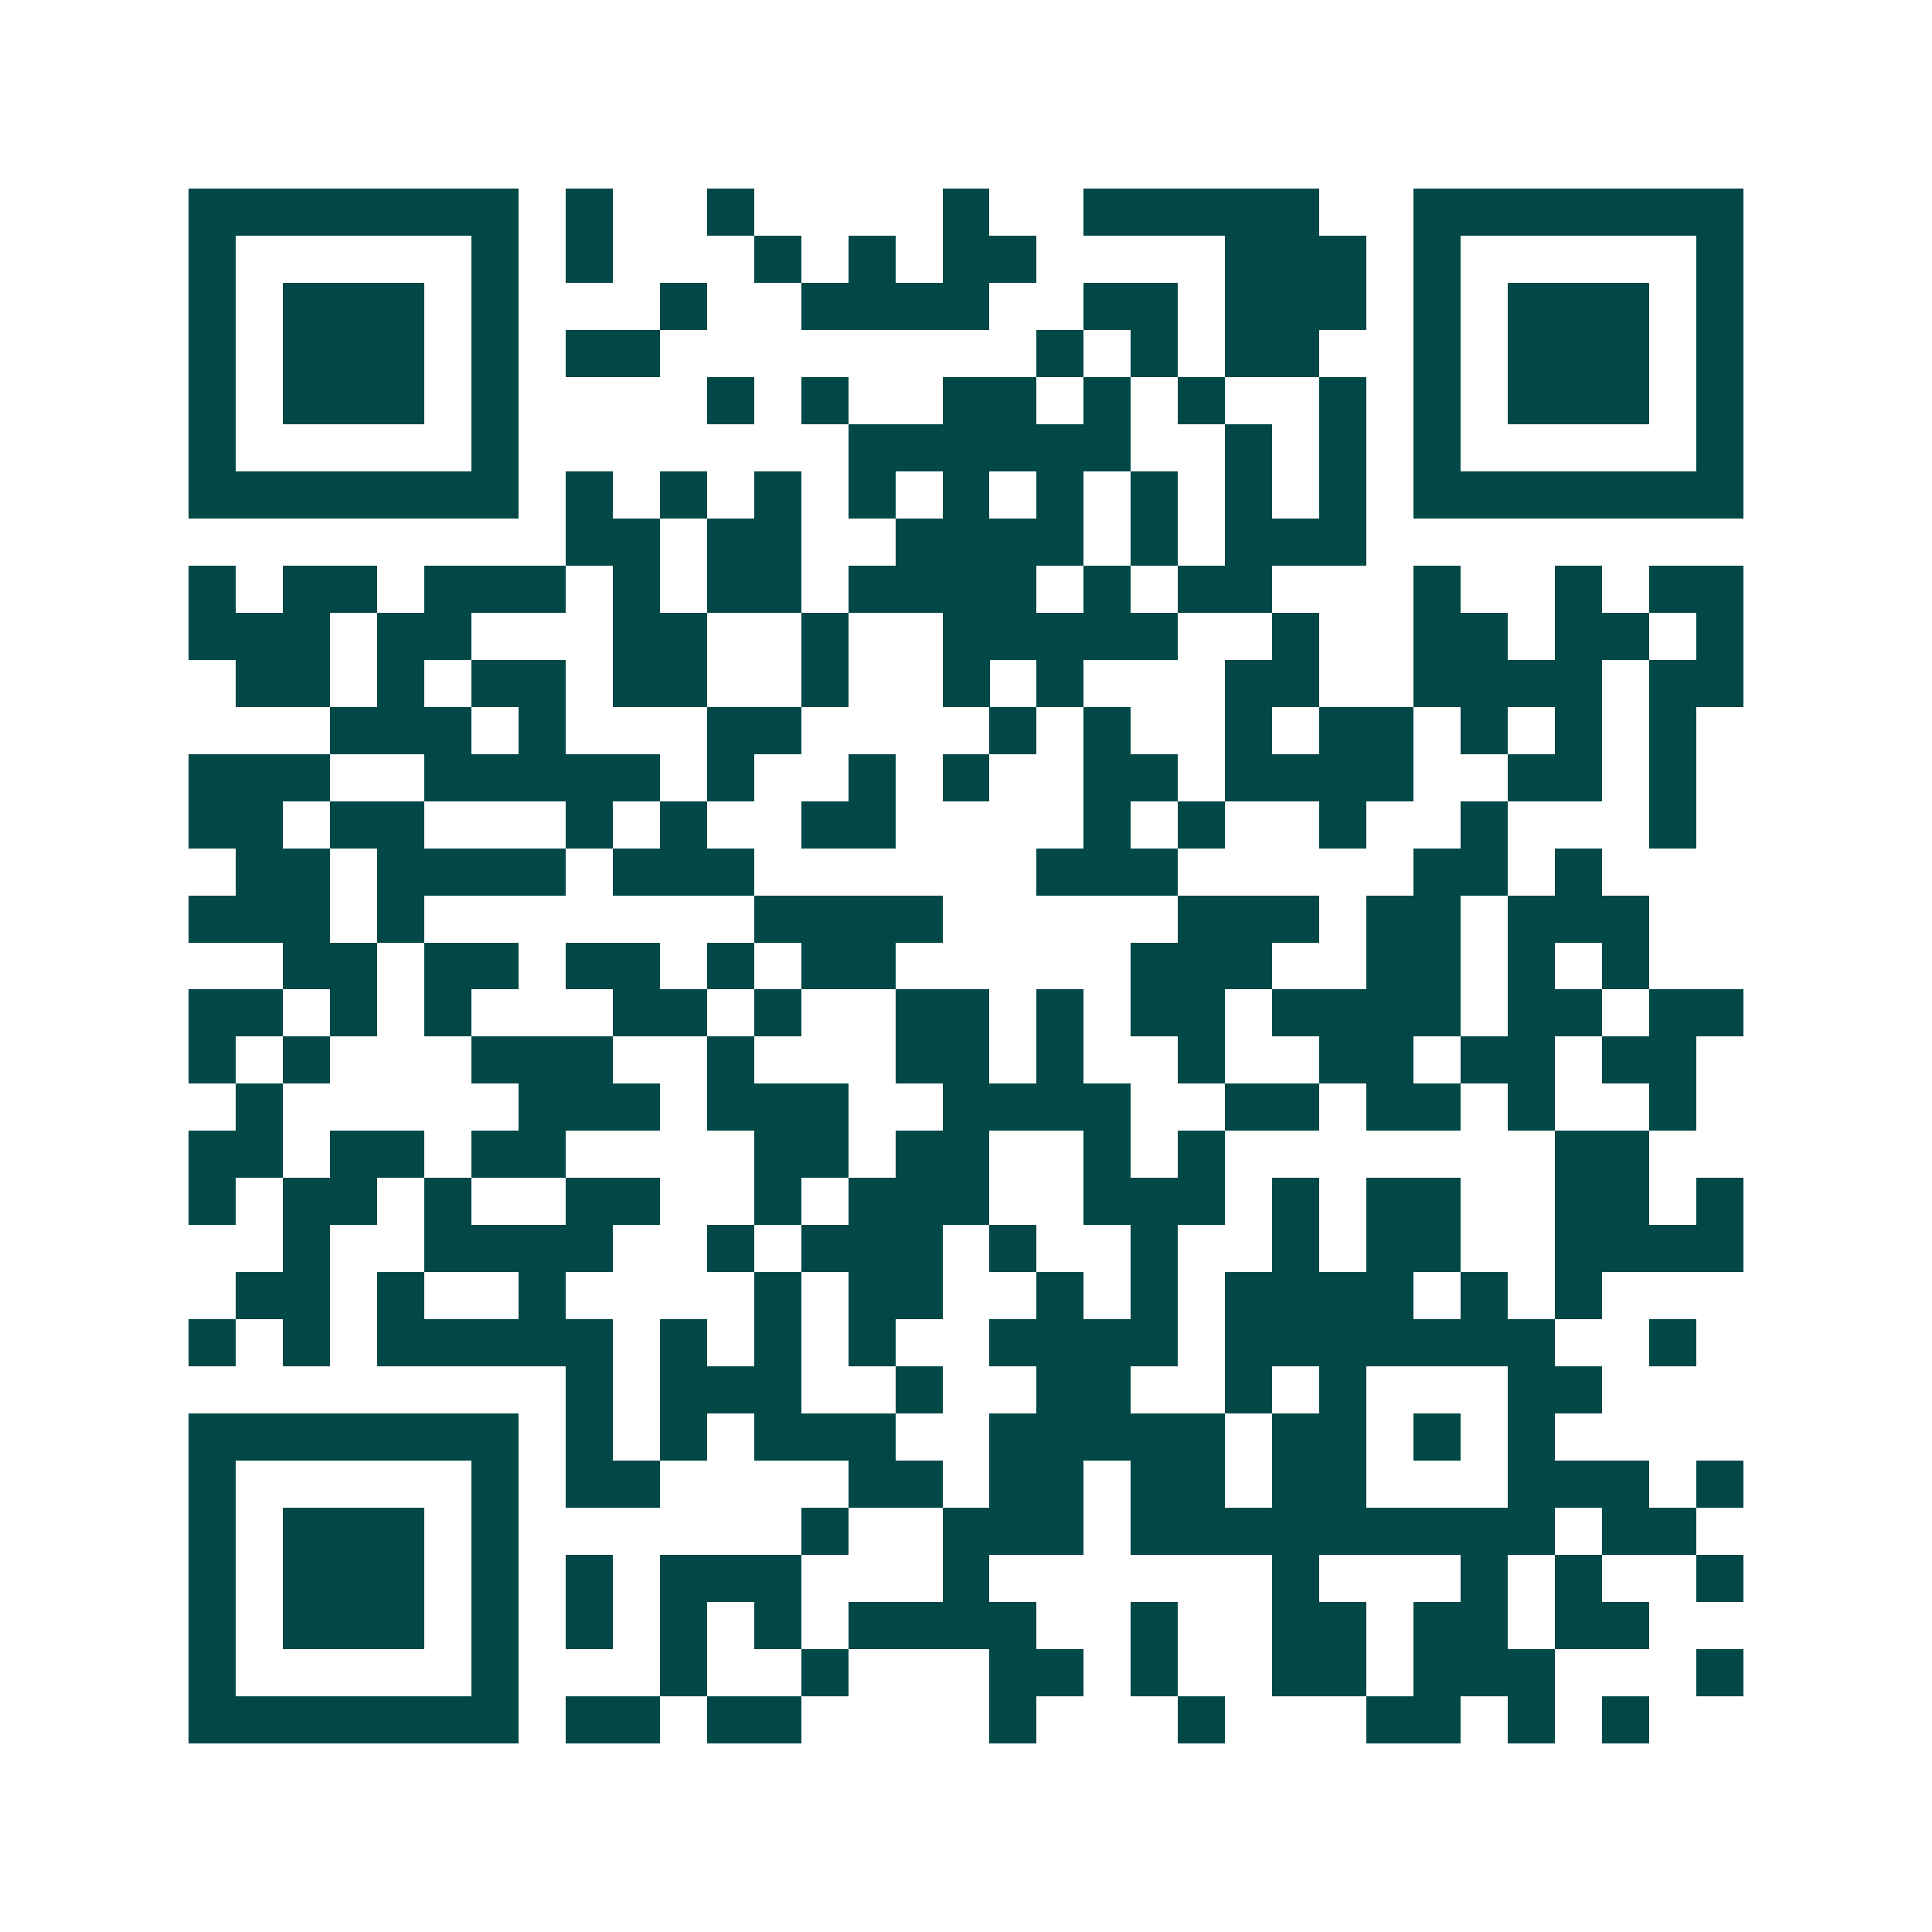 <svg xmlns="http://www.w3.org/2000/svg" width="200" height="200" viewBox="0 0 41 41" shape-rendering="crispEdges"><path fill="#ffffff" d="M0 0h41v41H0z"/><path stroke="#014847" d="M4 4.5h7m1 0h1m2 0h1m4 0h1m2 0h5m2 0h7M4 5.5h1m5 0h1m1 0h1m3 0h1m1 0h1m1 0h2m4 0h3m1 0h1m5 0h1M4 6.5h1m1 0h3m1 0h1m3 0h1m2 0h4m2 0h2m1 0h3m1 0h1m1 0h3m1 0h1M4 7.5h1m1 0h3m1 0h1m1 0h2m8 0h1m1 0h1m1 0h2m2 0h1m1 0h3m1 0h1M4 8.5h1m1 0h3m1 0h1m4 0h1m1 0h1m2 0h2m1 0h1m1 0h1m2 0h1m1 0h1m1 0h3m1 0h1M4 9.5h1m5 0h1m7 0h6m2 0h1m1 0h1m1 0h1m5 0h1M4 10.5h7m1 0h1m1 0h1m1 0h1m1 0h1m1 0h1m1 0h1m1 0h1m1 0h1m1 0h1m1 0h7M12 11.5h2m1 0h2m2 0h4m1 0h1m1 0h3M4 12.5h1m1 0h2m1 0h3m1 0h1m1 0h2m1 0h4m1 0h1m1 0h2m3 0h1m2 0h1m1 0h2M4 13.5h3m1 0h2m3 0h2m2 0h1m2 0h5m2 0h1m2 0h2m1 0h2m1 0h1M5 14.5h2m1 0h1m1 0h2m1 0h2m2 0h1m2 0h1m1 0h1m3 0h2m2 0h4m1 0h2M7 15.5h3m1 0h1m3 0h2m4 0h1m1 0h1m2 0h1m1 0h2m1 0h1m1 0h1m1 0h1M4 16.5h3m2 0h5m1 0h1m2 0h1m1 0h1m2 0h2m1 0h4m2 0h2m1 0h1M4 17.5h2m1 0h2m3 0h1m1 0h1m2 0h2m4 0h1m1 0h1m2 0h1m2 0h1m3 0h1M5 18.5h2m1 0h4m1 0h3m6 0h3m5 0h2m1 0h1M4 19.5h3m1 0h1m7 0h4m5 0h3m1 0h2m1 0h3M6 20.5h2m1 0h2m1 0h2m1 0h1m1 0h2m5 0h3m2 0h2m1 0h1m1 0h1M4 21.5h2m1 0h1m1 0h1m3 0h2m1 0h1m2 0h2m1 0h1m1 0h2m1 0h4m1 0h2m1 0h2M4 22.5h1m1 0h1m3 0h3m2 0h1m3 0h2m1 0h1m2 0h1m2 0h2m1 0h2m1 0h2M5 23.5h1m5 0h3m1 0h3m2 0h4m2 0h2m1 0h2m1 0h1m2 0h1M4 24.5h2m1 0h2m1 0h2m4 0h2m1 0h2m2 0h1m1 0h1m7 0h2M4 25.5h1m1 0h2m1 0h1m2 0h2m2 0h1m1 0h3m2 0h3m1 0h1m1 0h2m2 0h2m1 0h1M6 26.5h1m2 0h4m2 0h1m1 0h3m1 0h1m2 0h1m2 0h1m1 0h2m2 0h4M5 27.5h2m1 0h1m2 0h1m4 0h1m1 0h2m2 0h1m1 0h1m1 0h4m1 0h1m1 0h1M4 28.5h1m1 0h1m1 0h5m1 0h1m1 0h1m1 0h1m2 0h4m1 0h7m2 0h1M12 29.5h1m1 0h3m2 0h1m2 0h2m2 0h1m1 0h1m3 0h2M4 30.5h7m1 0h1m1 0h1m1 0h3m2 0h5m1 0h2m1 0h1m1 0h1M4 31.5h1m5 0h1m1 0h2m4 0h2m1 0h2m1 0h2m1 0h2m3 0h3m1 0h1M4 32.5h1m1 0h3m1 0h1m6 0h1m2 0h3m1 0h9m1 0h2M4 33.5h1m1 0h3m1 0h1m1 0h1m1 0h3m3 0h1m6 0h1m3 0h1m1 0h1m2 0h1M4 34.5h1m1 0h3m1 0h1m1 0h1m1 0h1m1 0h1m1 0h4m2 0h1m2 0h2m1 0h2m1 0h2M4 35.5h1m5 0h1m3 0h1m2 0h1m3 0h2m1 0h1m2 0h2m1 0h3m3 0h1M4 36.5h7m1 0h2m1 0h2m4 0h1m3 0h1m3 0h2m1 0h1m1 0h1"/></svg>

